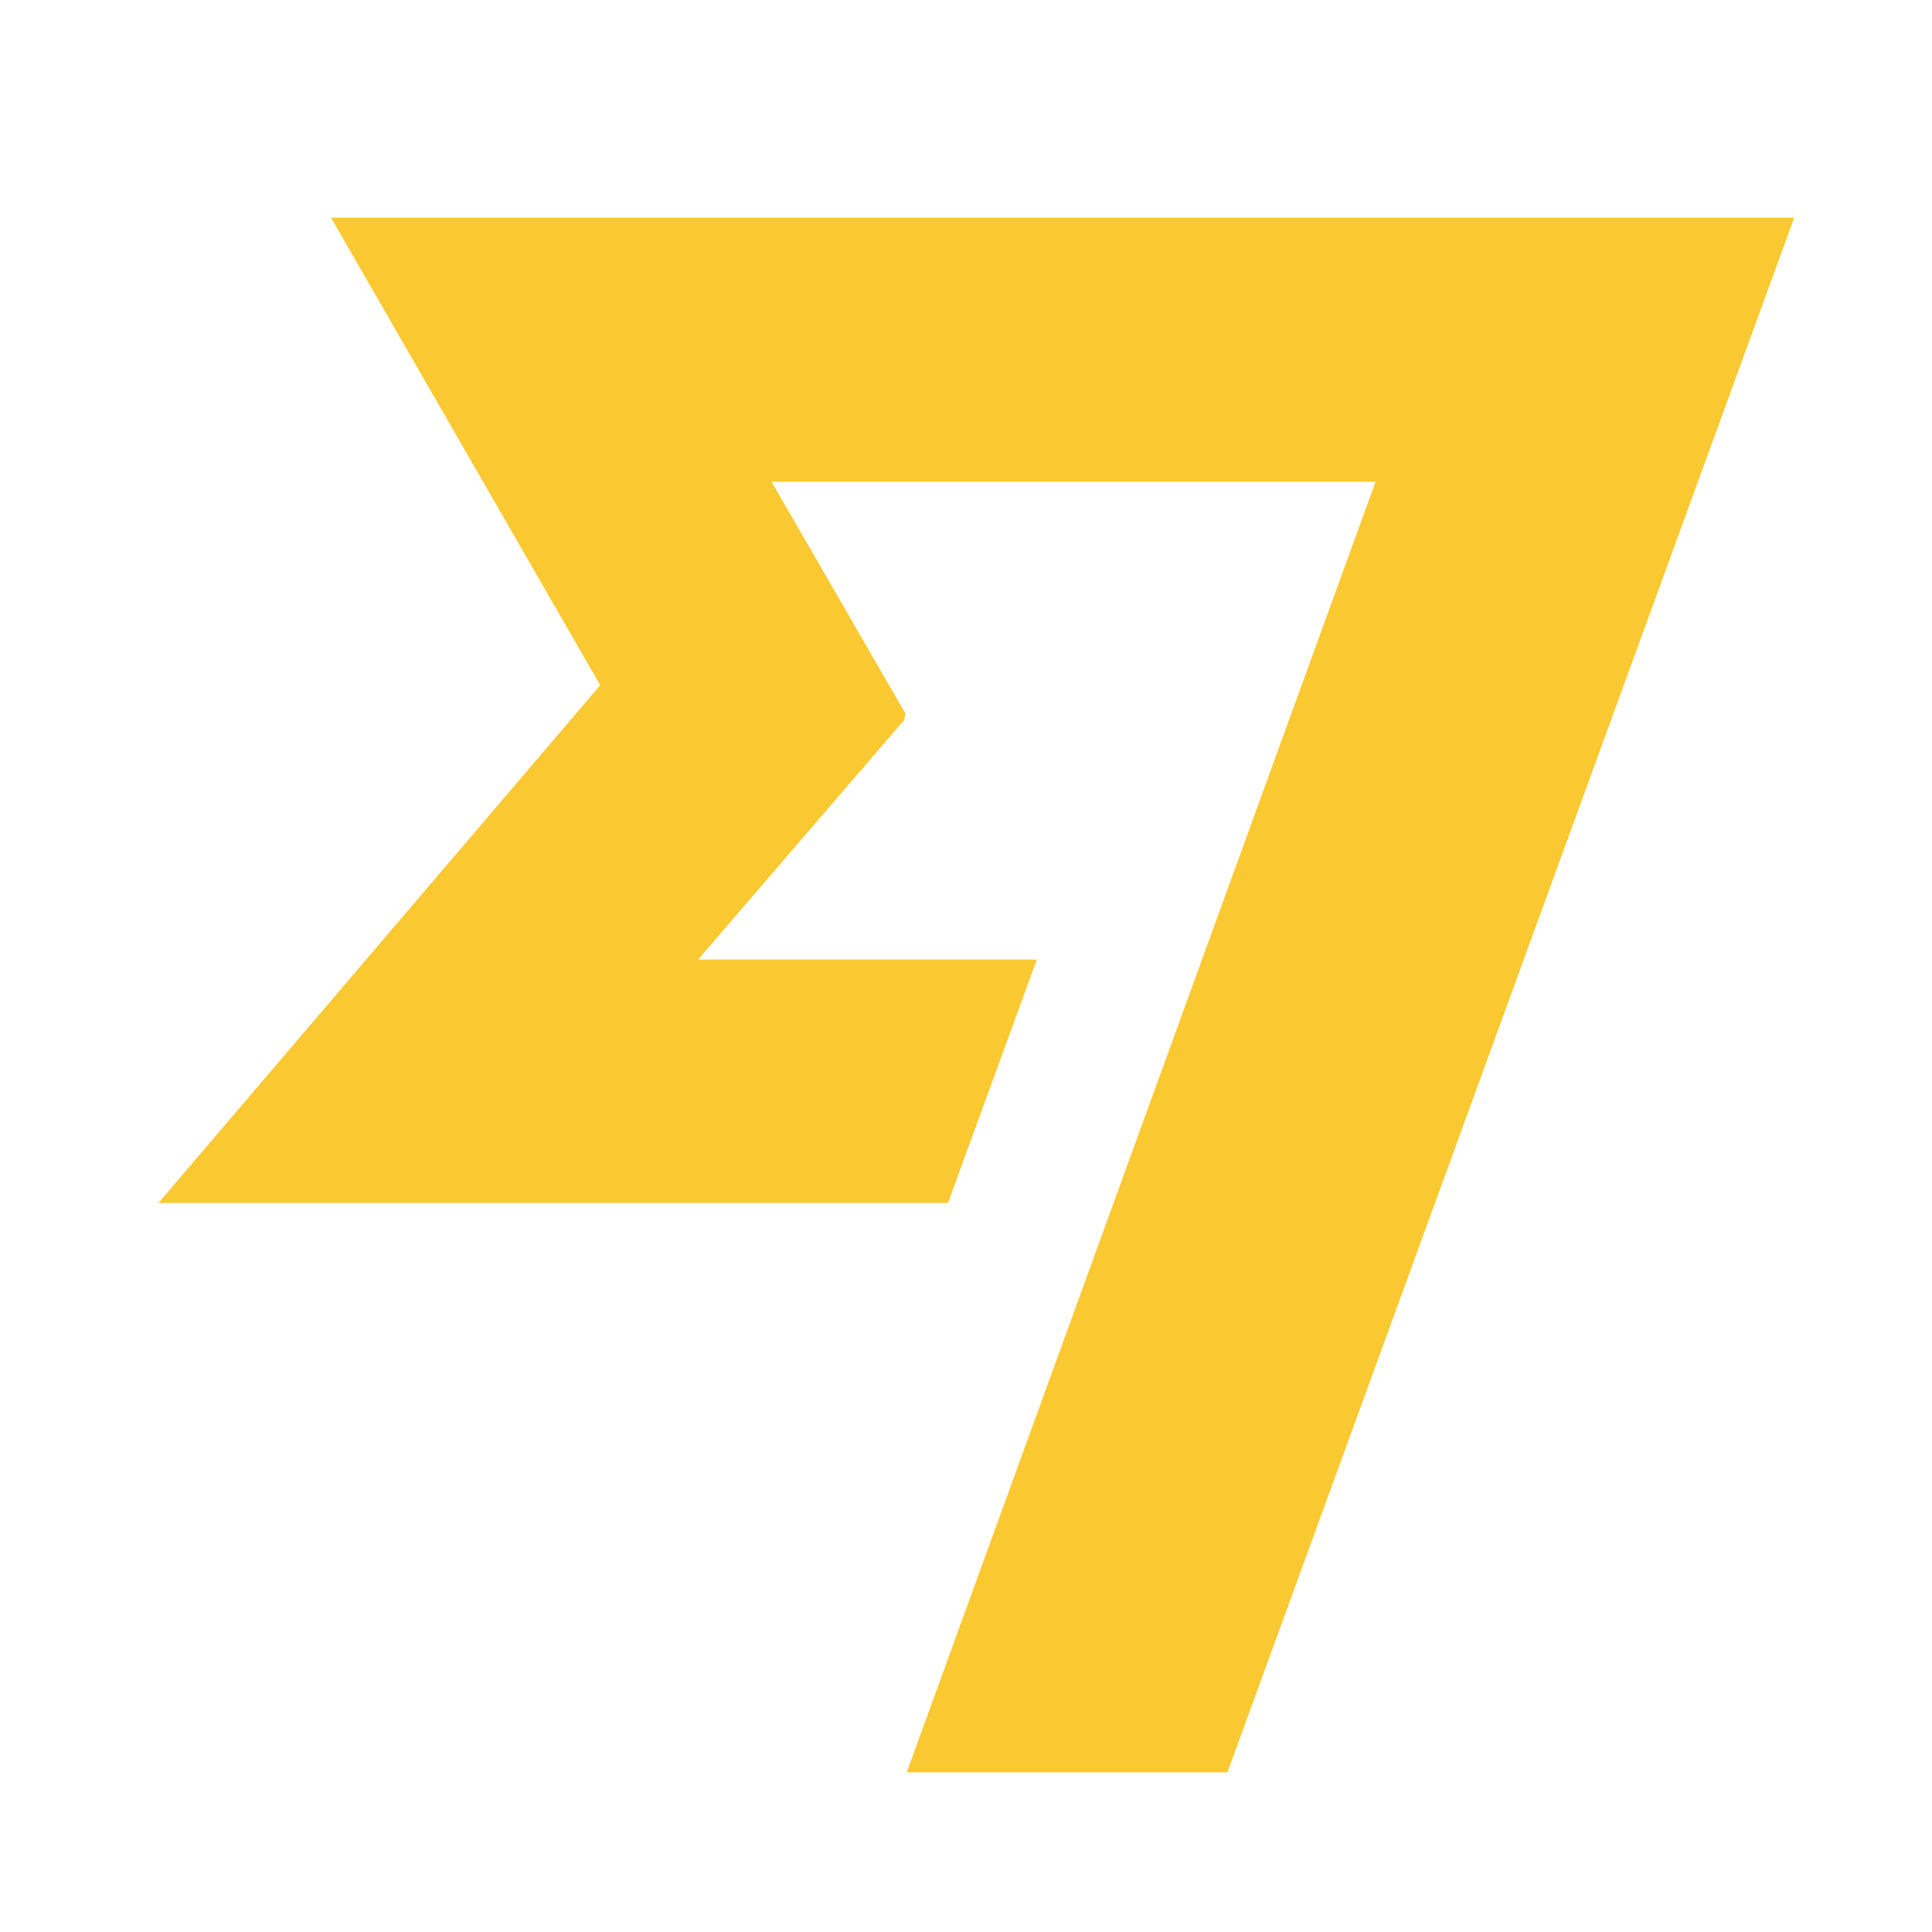 <svg xmlns="http://www.w3.org/2000/svg" id="logosandtypes_com" data-name="logosandtypes com" viewBox="0 0 150 150"><defs><style>      .cls-1 {        fill: none;      }      .cls-1, .cls-2 {        stroke-width: 0px;      }      .cls-2 {        fill: #fac831;      }    </style></defs><path class="cls-1" d="M0,0h150v150H0V0Z"></path><polygon class="cls-2" points="46.6 53.2 12.3 93.4 73.6 93.4 80.5 74.5 54.2 74.5 70.2 55.9 70.3 55.4 59.9 37.4 106.8 37.4 70.4 137.6 95.3 137.6 139.3 16.9 25.7 16.9 46.6 53.2 46.6 53.2"></polygon></svg>